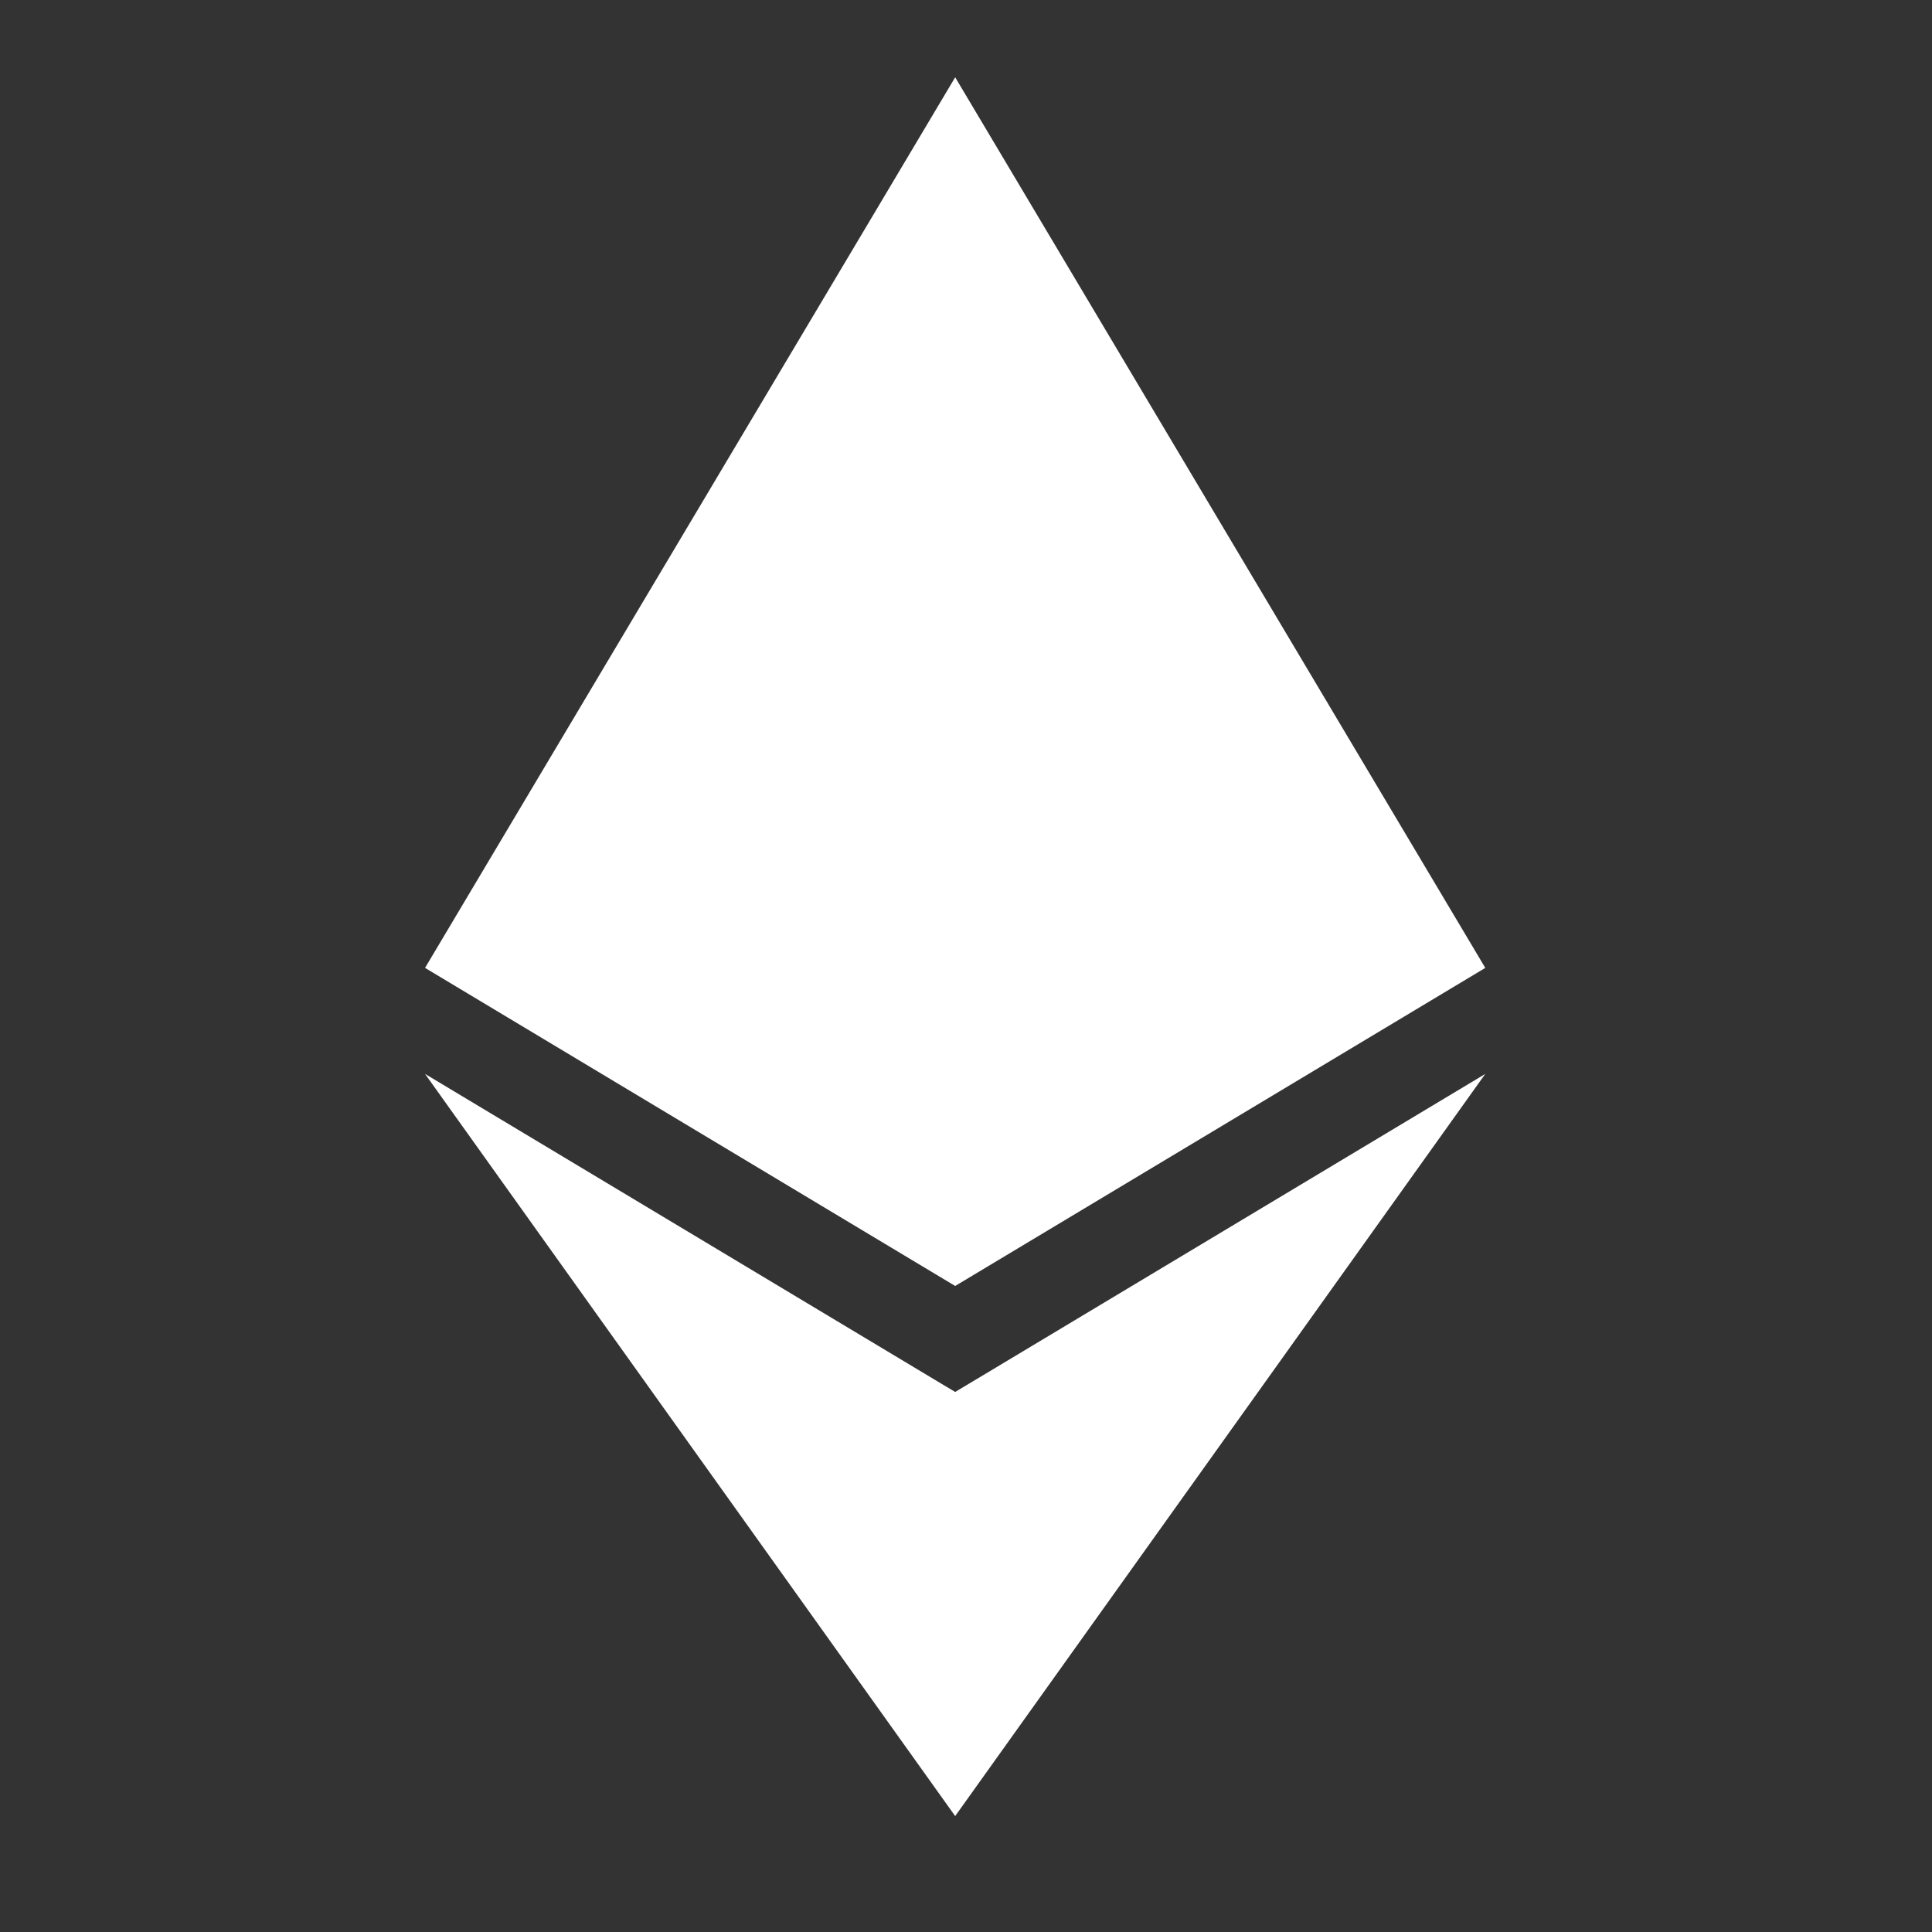 <svg width="50" height="50" viewBox="0 0 50 50" fill="none" xmlns="http://www.w3.org/2000/svg">
<rect x="0" y="0" width="50" height="50" fill="#333333" stroke="none"/>
<path d="M24.72 2L11 25.049L24.72 33.281L38.439 25.049L24.72 2ZM11 27.793L24.72 47L38.439 27.793L24.72 36.024L11 27.793Z" fill="white"/>
</svg>
